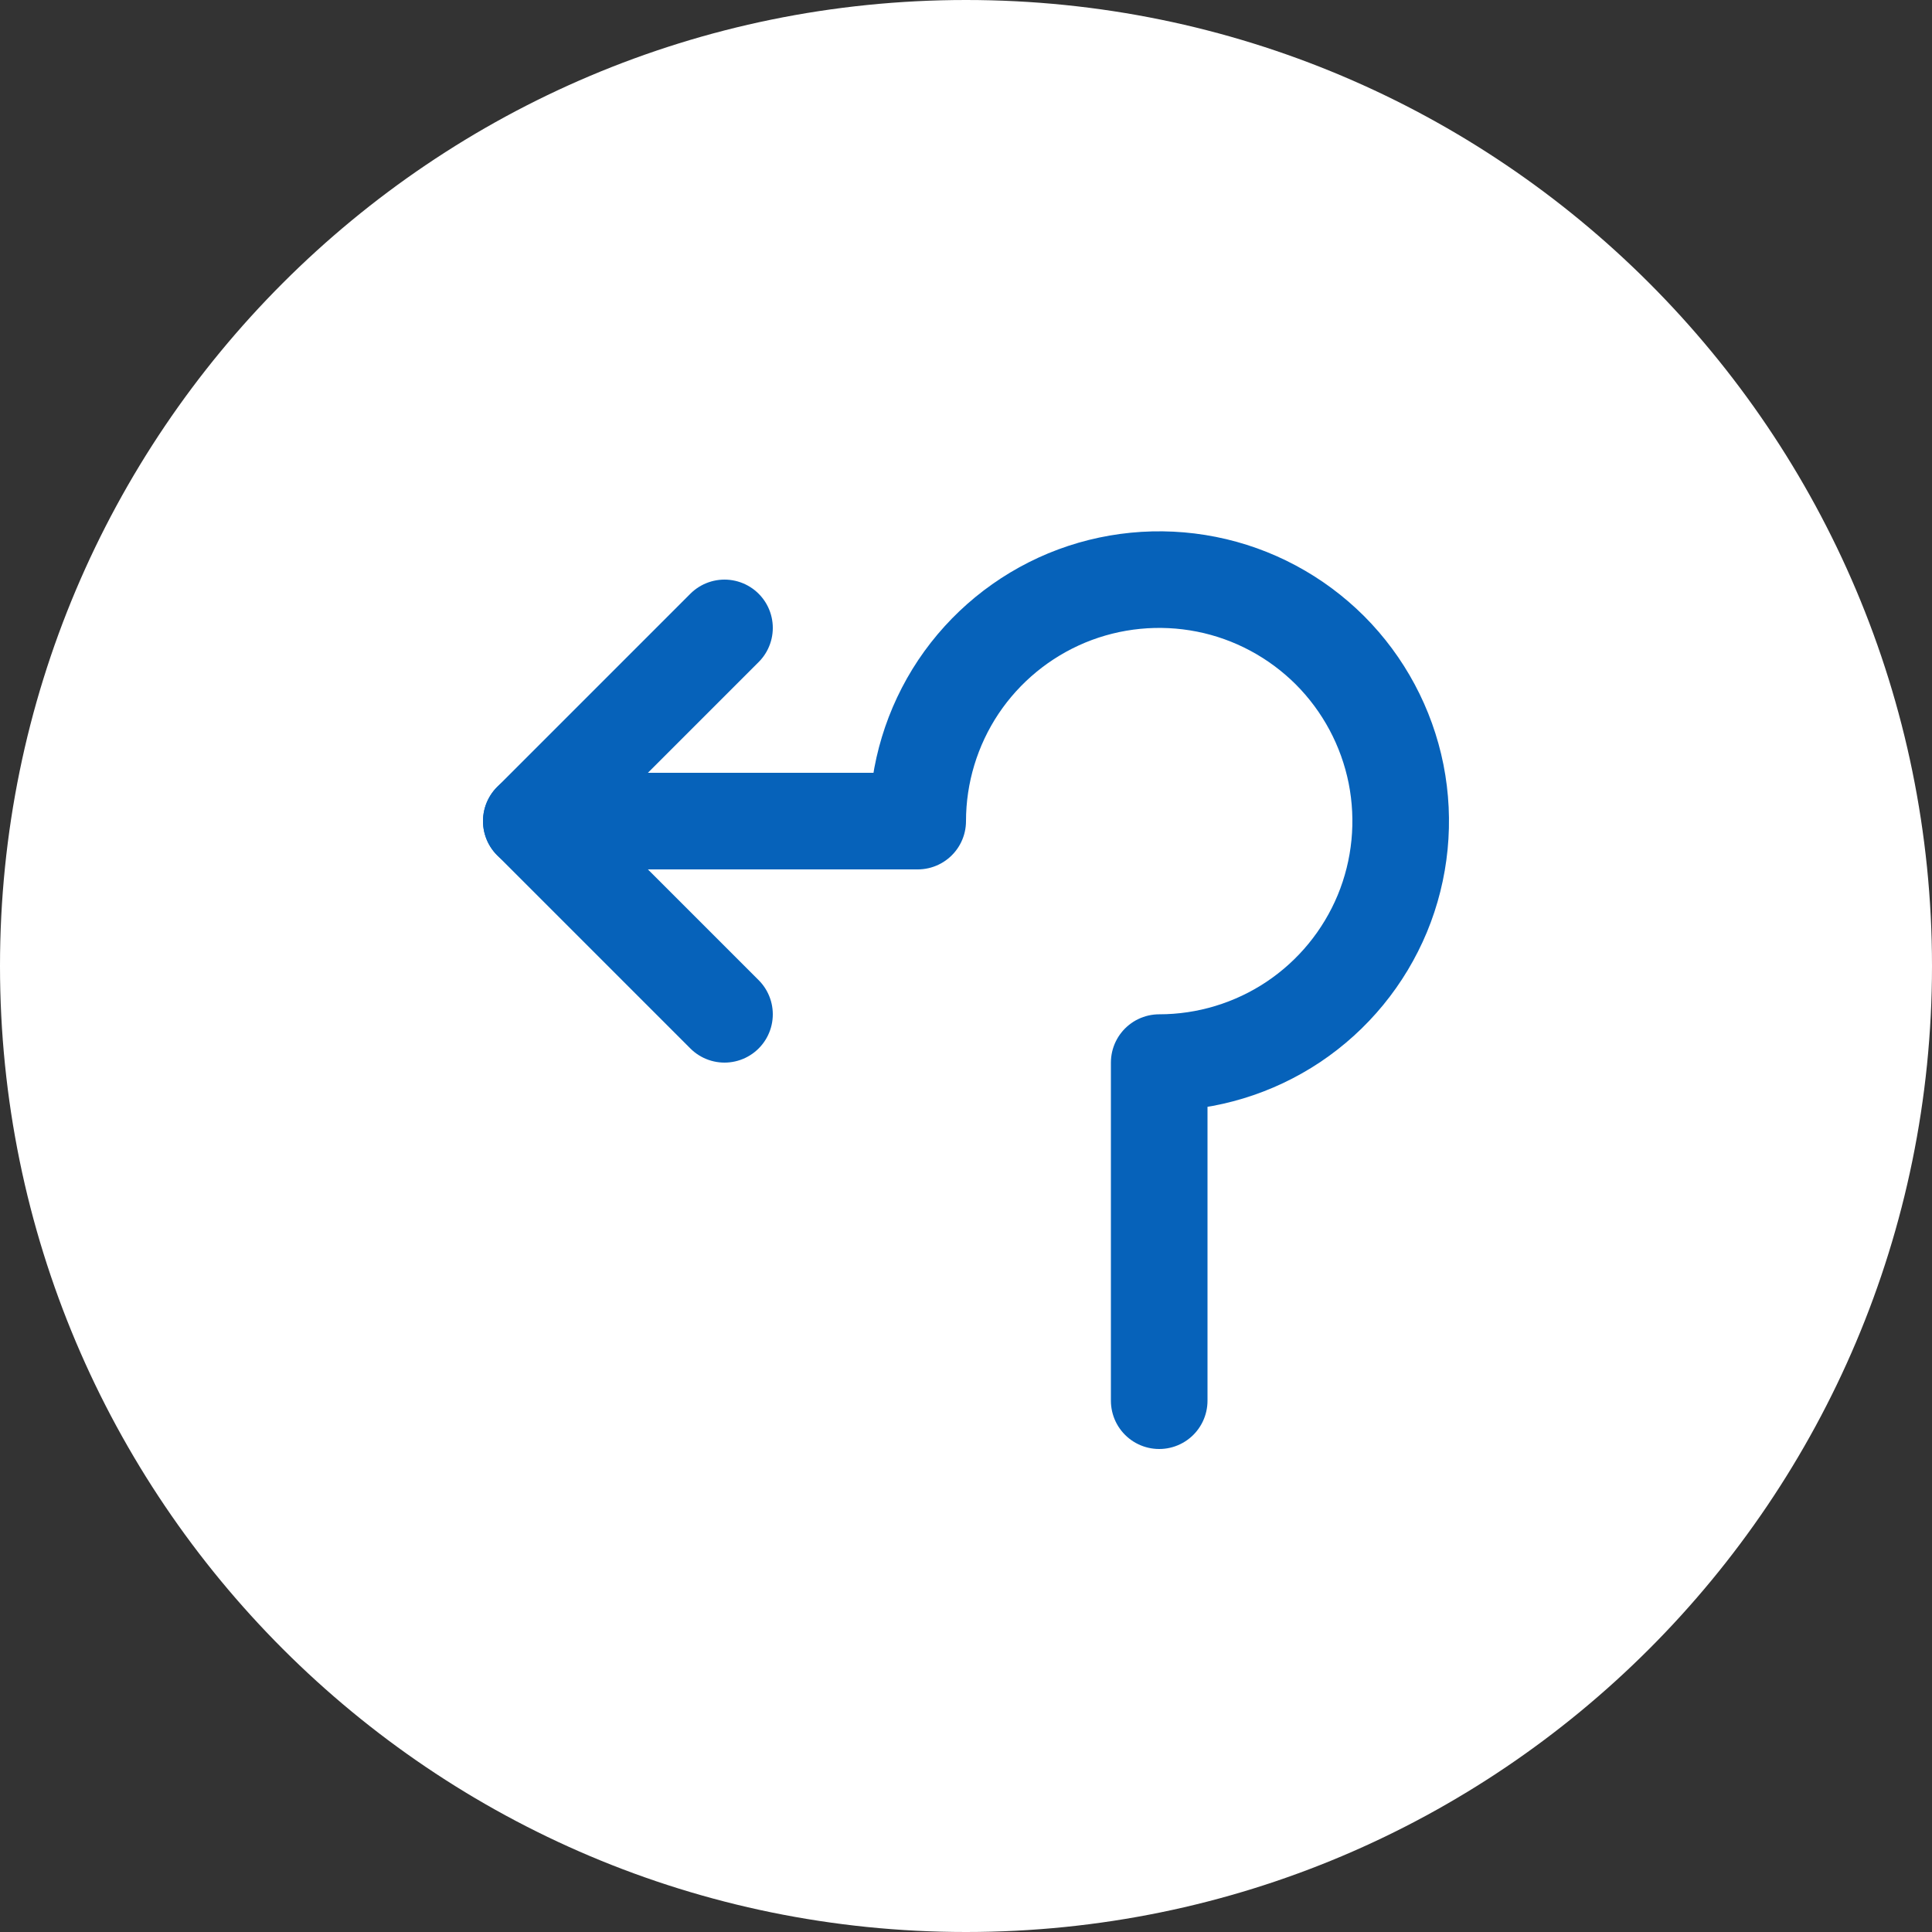 <svg width="20" height="20" viewBox="0 0 20 20" fill="none" xmlns="http://www.w3.org/2000/svg">
<rect x="0" y="0" width="20" height="20" fill="#333333" stroke="none"/>
<path d="M0 10C0 4.477 4.477 0 10 0C15.523 0 20 4.477 20 10C20 15.523 15.523 20 10 20C4.477 20 0 15.523 0 10Z" fill="white"/>
<g clip-path="url(#clip0_1564_32939)">
<path d="M5.5 8.5H9.5C9.5 8.006 9.647 7.522 9.921 7.111C10.196 6.7 10.586 6.38 11.043 6.19C11.5 6.001 12.003 5.952 12.488 6.048C12.973 6.144 13.418 6.383 13.768 6.732C14.117 7.082 14.355 7.527 14.452 8.012C14.548 8.497 14.499 9 14.31 9.457C14.12 9.914 13.8 10.304 13.389 10.579C12.978 10.853 12.495 11 12 11V14.5" stroke="#0662BA" stroke-linecap="round" stroke-linejoin="round"/>
<path d="M7.5 6.5L5.5 8.5L7.5 10.5" stroke="#0662BA" stroke-linecap="round" stroke-linejoin="round"/>
</g>
<defs>
<clipPath id="clip0_1564_32939">
<rect width="12" height="12" fill="white" transform="matrix(-1 0 0 1 16 4)"/>
</clipPath>
</defs>
</svg>
